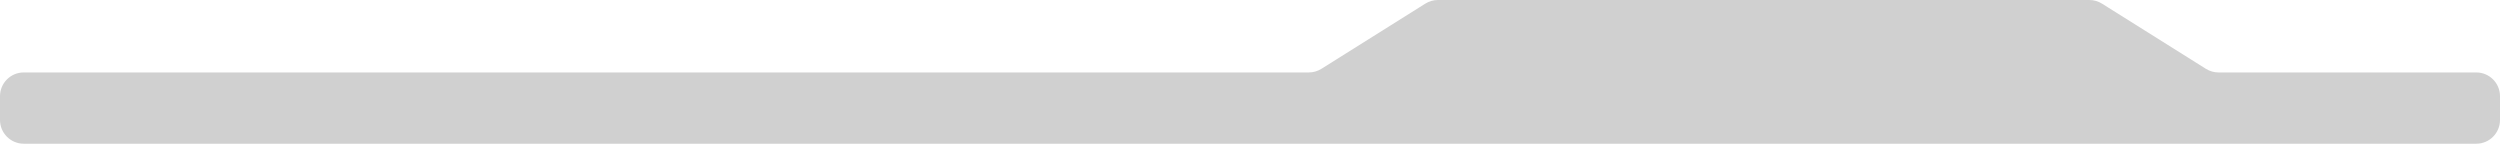 <?xml version="1.0" encoding="UTF-8"?> <svg xmlns="http://www.w3.org/2000/svg" width="2105" height="121" viewBox="0 0 2105 121" fill="none"><path fill-rule="evenodd" clip-rule="evenodd" d="M1769.87 3.057C1766.69 1.06 1763.01 0 1759.25 0H1210.75C1206.99 0 1203.31 1.06 1200.13 3.057L1112.63 57.943C1109.44 59.94 1105.76 61 1102 61H20C8.954 61 0 69.954 0 81V101C0 112.046 8.954 121 20 121H2085C2096.05 121 2105 112.046 2105 101V81C2105 69.954 2096.05 61 2085 61H1868C1864.24 61 1860.56 59.94 1857.37 57.943L1769.87 3.057Z" fill="#D0D0D0"></path></svg> 